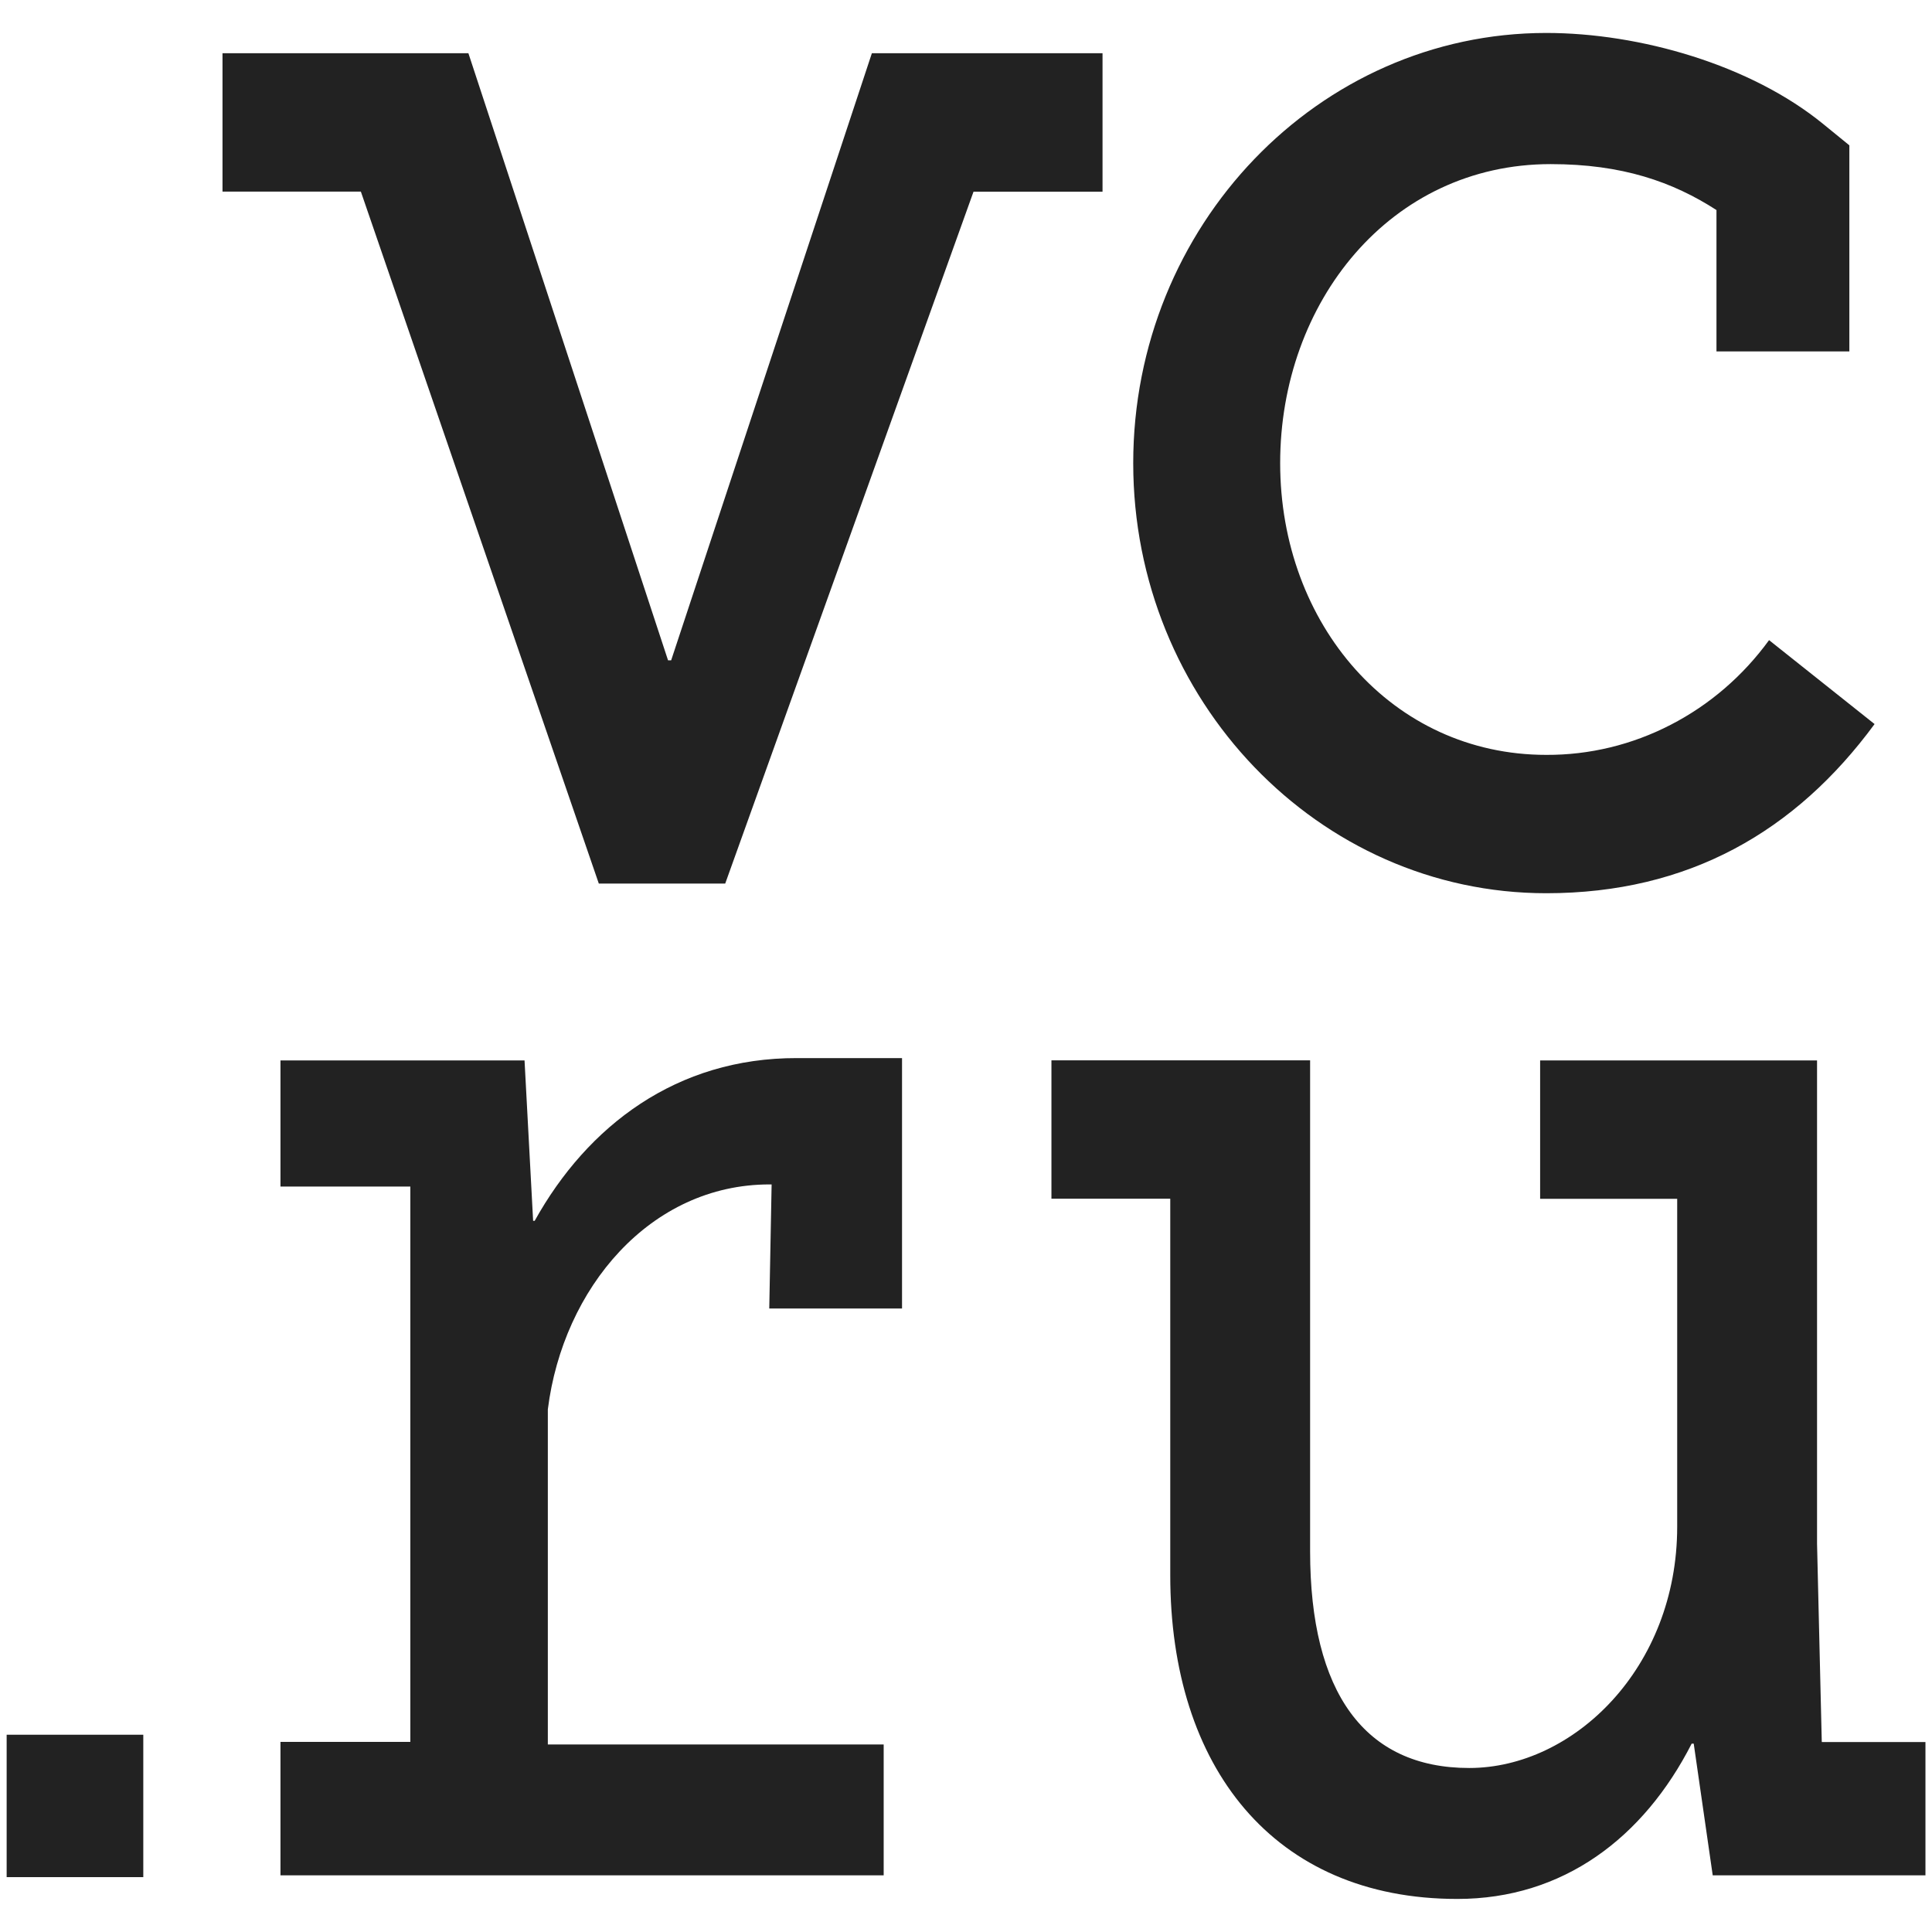 <svg width="18" height="18" viewBox="0 0 18 18" fill="none" xmlns="http://www.w3.org/2000/svg">
<path d="M14.406 8.322C15.732 8.322 16.729 7.747 17.465 6.746L16.482 5.964C16.239 6.298 15.925 6.568 15.565 6.753C15.205 6.939 14.808 7.035 14.406 7.033C12.969 7.033 11.927 5.813 11.927 4.315C11.927 2.818 12.951 1.529 14.447 1.529C15.113 1.529 15.582 1.693 15.992 1.957V3.274H17.23V1.354L16.992 1.16C16.312 0.602 15.274 0.307 14.406 0.307C12.284 0.307 10.558 2.105 10.558 4.315C10.558 6.523 12.284 8.322 14.406 8.322ZM16.973 16.228L16.929 14.383V9.88H14.349V11.169H15.626V14.224C15.626 15.54 14.661 16.472 13.688 16.472C12.714 16.472 12.206 15.769 12.206 14.453V9.879H9.796V11.168H10.903V14.676C10.903 16.462 11.864 17.692 13.578 17.692C14.563 17.692 15.313 17.123 15.761 16.245H15.78L15.957 17.472H17.939V16.23H16.974V16.227L16.973 16.228ZM10.273 0.496H8.123L6.253 6.152H6.224L4.364 0.496H2.073V1.785H3.362L5.579 8.232H6.757V8.231L9.07 1.786H10.272V0.496L10.273 0.496ZM0.061 17.489H1.335V16.162H0.062V17.489H0.061ZM4.981 11.374H4.967L4.887 9.88H2.613V11.055H3.823V16.229H2.613V17.472H8.233V16.253H5.104V13.131C5.246 12 6.059 11.035 7.169 11.035H7.189L7.167 12.191H8.404V9.858H7.426C6.306 9.855 5.475 10.486 4.981 11.375L4.981 11.374Z" fill="#222222"/>
</svg>
